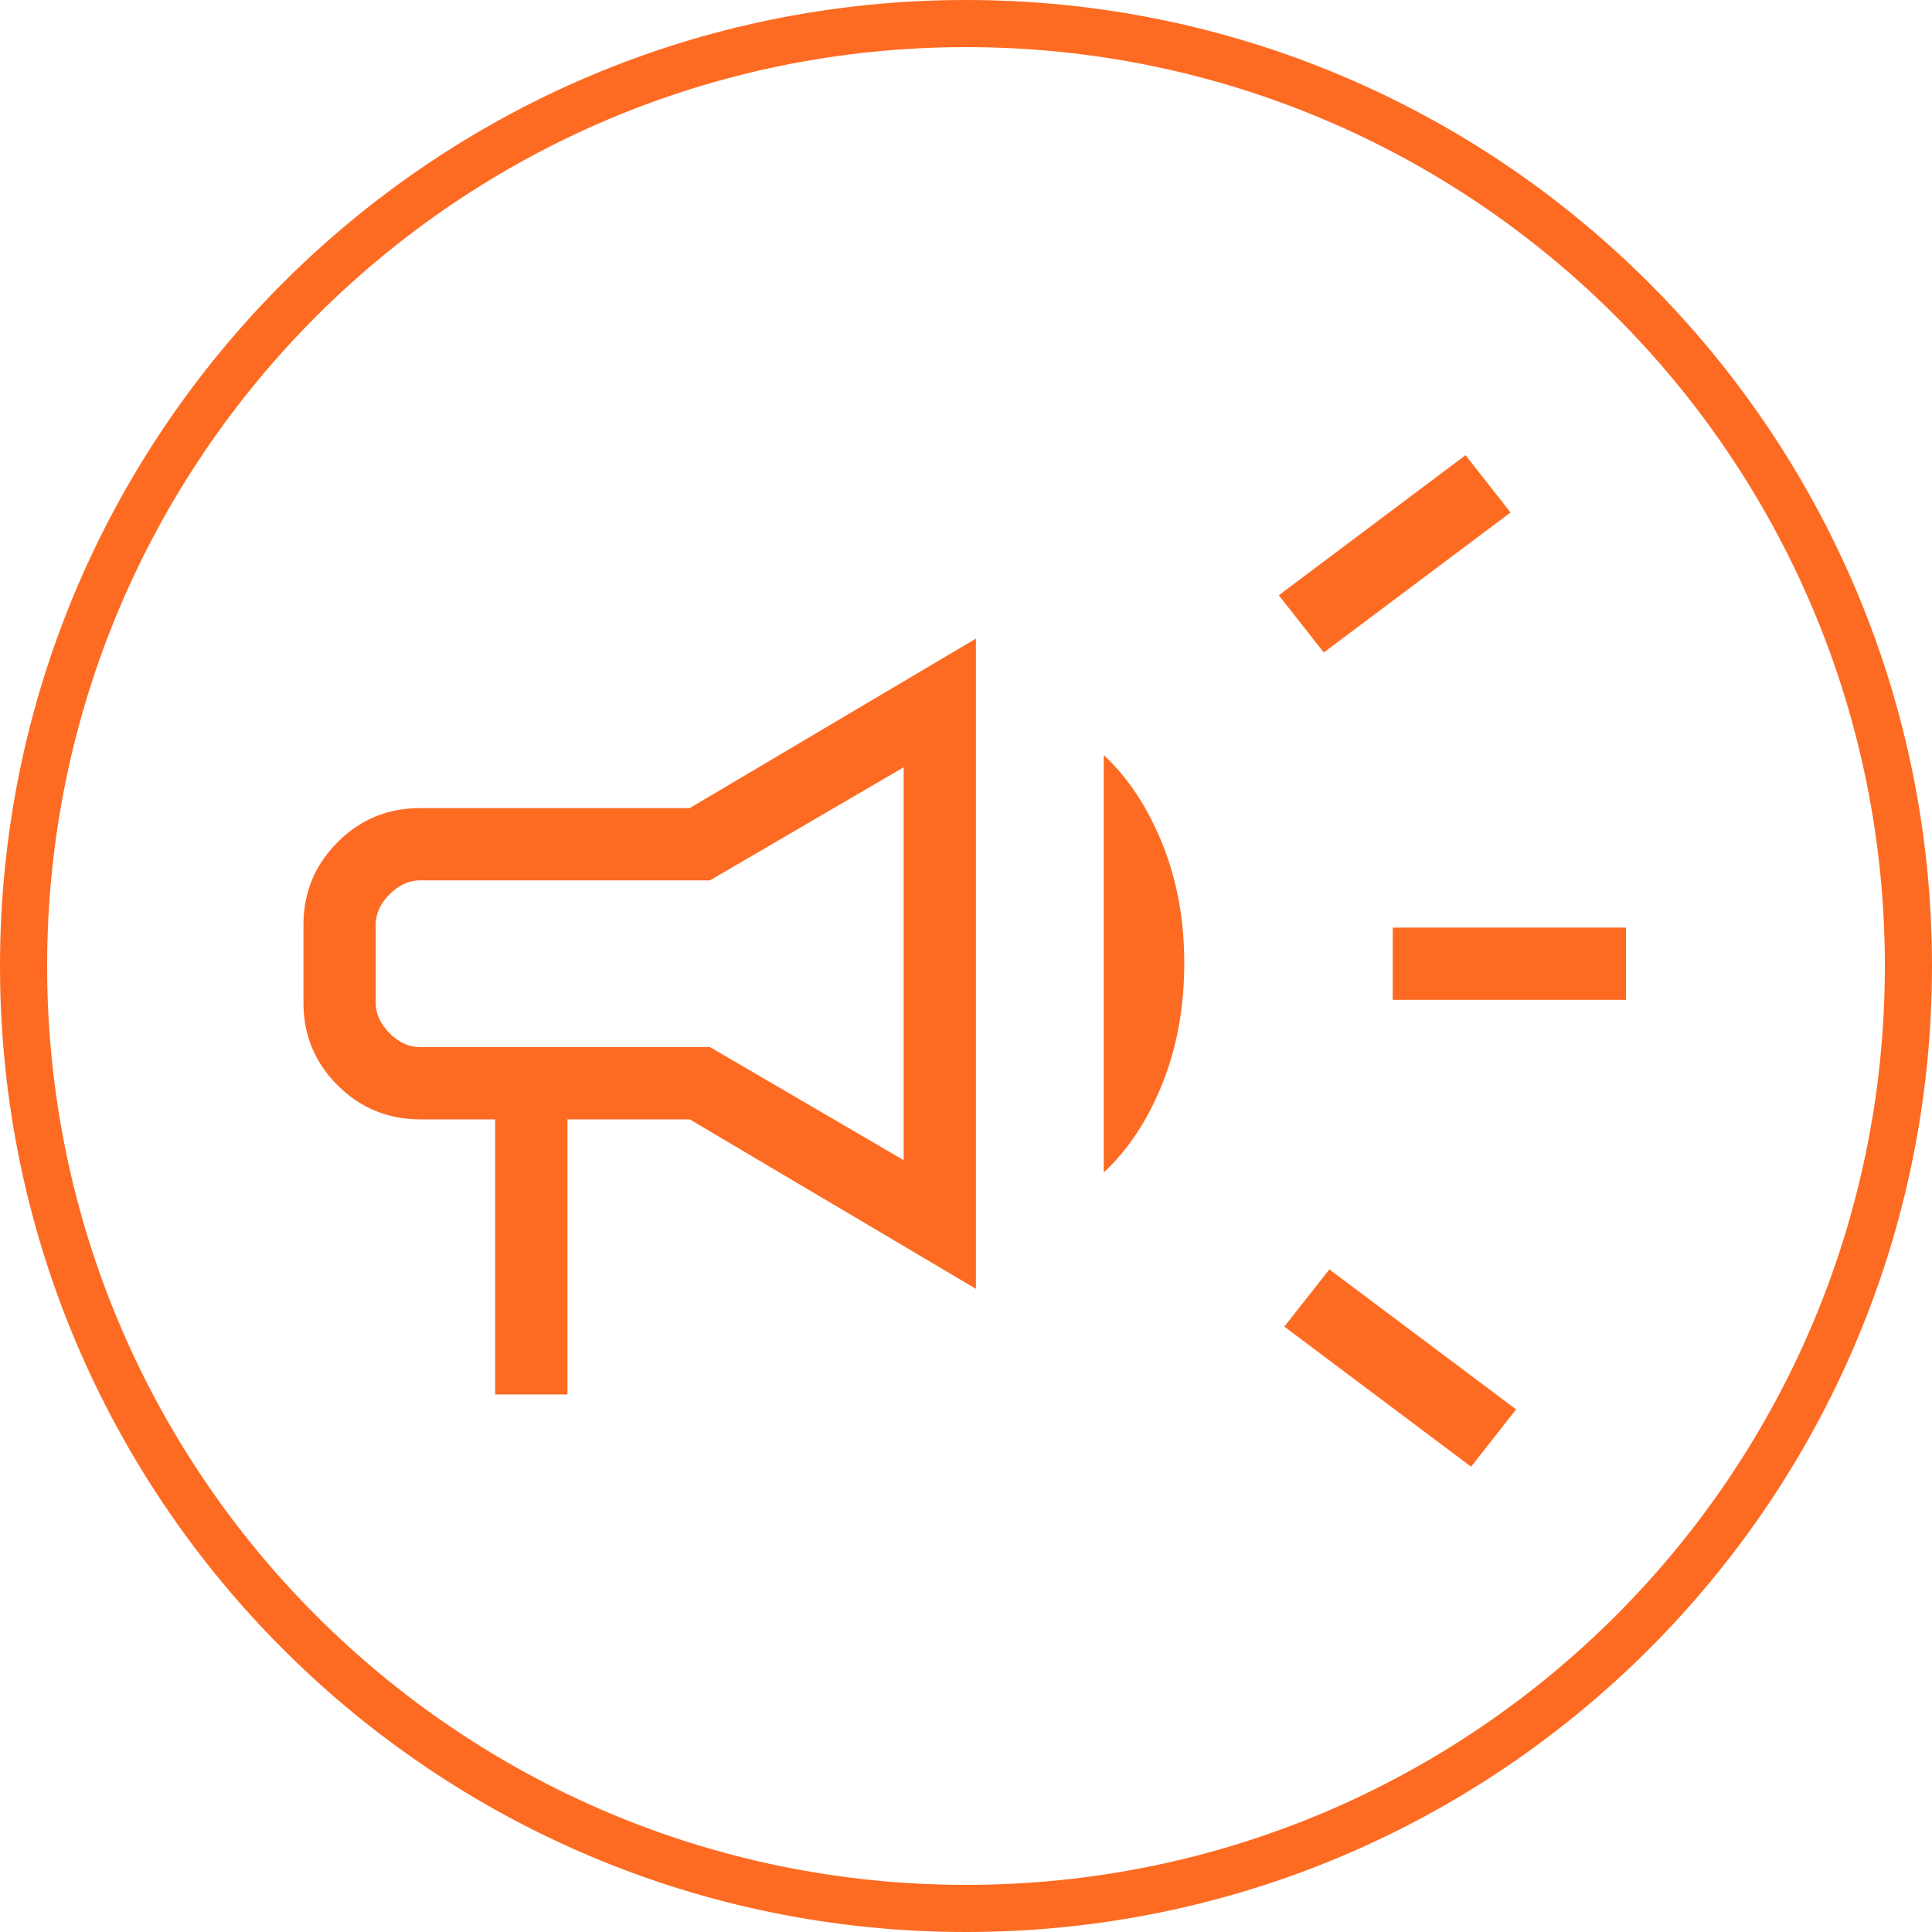 <?xml version="1.0" encoding="UTF-8"?> <svg xmlns="http://www.w3.org/2000/svg" width="150" height="150" viewBox="0 0 150 150" fill="none"><g clip-path="url(#clip0_2931_76419)"><path d="M75 150C33.579 150 0 116.421 0 75C0 33.579 33.579 0 75 0C116.421 0 150 33.579 150 75C150 116.421 116.421 150 75 150ZM75 146.341C114.401 146.341 146.341 114.401 146.341 75C146.341 35.599 114.401 3.659 75 3.659C35.599 3.659 3.659 35.599 3.659 75C3.659 114.401 35.599 146.341 75 146.341Z" fill="#FD6B22"></path><path d="M108.13 77.628V72.019H126.247V77.628H108.13ZM114.216 113.874L99.716 102.998L103.21 98.556L117.71 109.426L114.216 113.874ZM102.778 50.659L99.284 46.217L113.784 35.34L117.278 39.788L102.778 50.659ZM38.447 108.265V86.906H32.624C30.115 86.906 27.976 86.023 26.208 84.258C24.439 82.493 23.556 80.356 23.56 77.847V71.806C23.56 69.296 24.443 67.157 26.208 65.389C27.973 63.62 30.11 62.737 32.619 62.741H53.547L75.77 49.582V100.065L53.547 86.906H44.056V108.265H38.447ZM70.161 90.075V59.572L55.123 68.35H32.619C31.759 68.35 30.968 68.711 30.246 69.433C29.524 70.155 29.166 70.945 29.169 71.806V77.847C29.169 78.707 29.528 79.498 30.246 80.219C30.964 80.941 31.755 81.3 32.619 81.296H55.123L70.161 90.075ZM85.693 91.028V58.624C87.57 60.363 89.083 62.648 90.231 65.478C91.379 68.309 91.951 71.424 91.947 74.823C91.943 78.222 91.371 81.337 90.231 84.168C89.09 86.999 87.578 89.289 85.693 91.028Z" fill="#FD6B22"></path></g><defs><clipPath id="clip0_2931_76419"><rect width="150" height="150" fill="white"></rect></clipPath></defs></svg> 